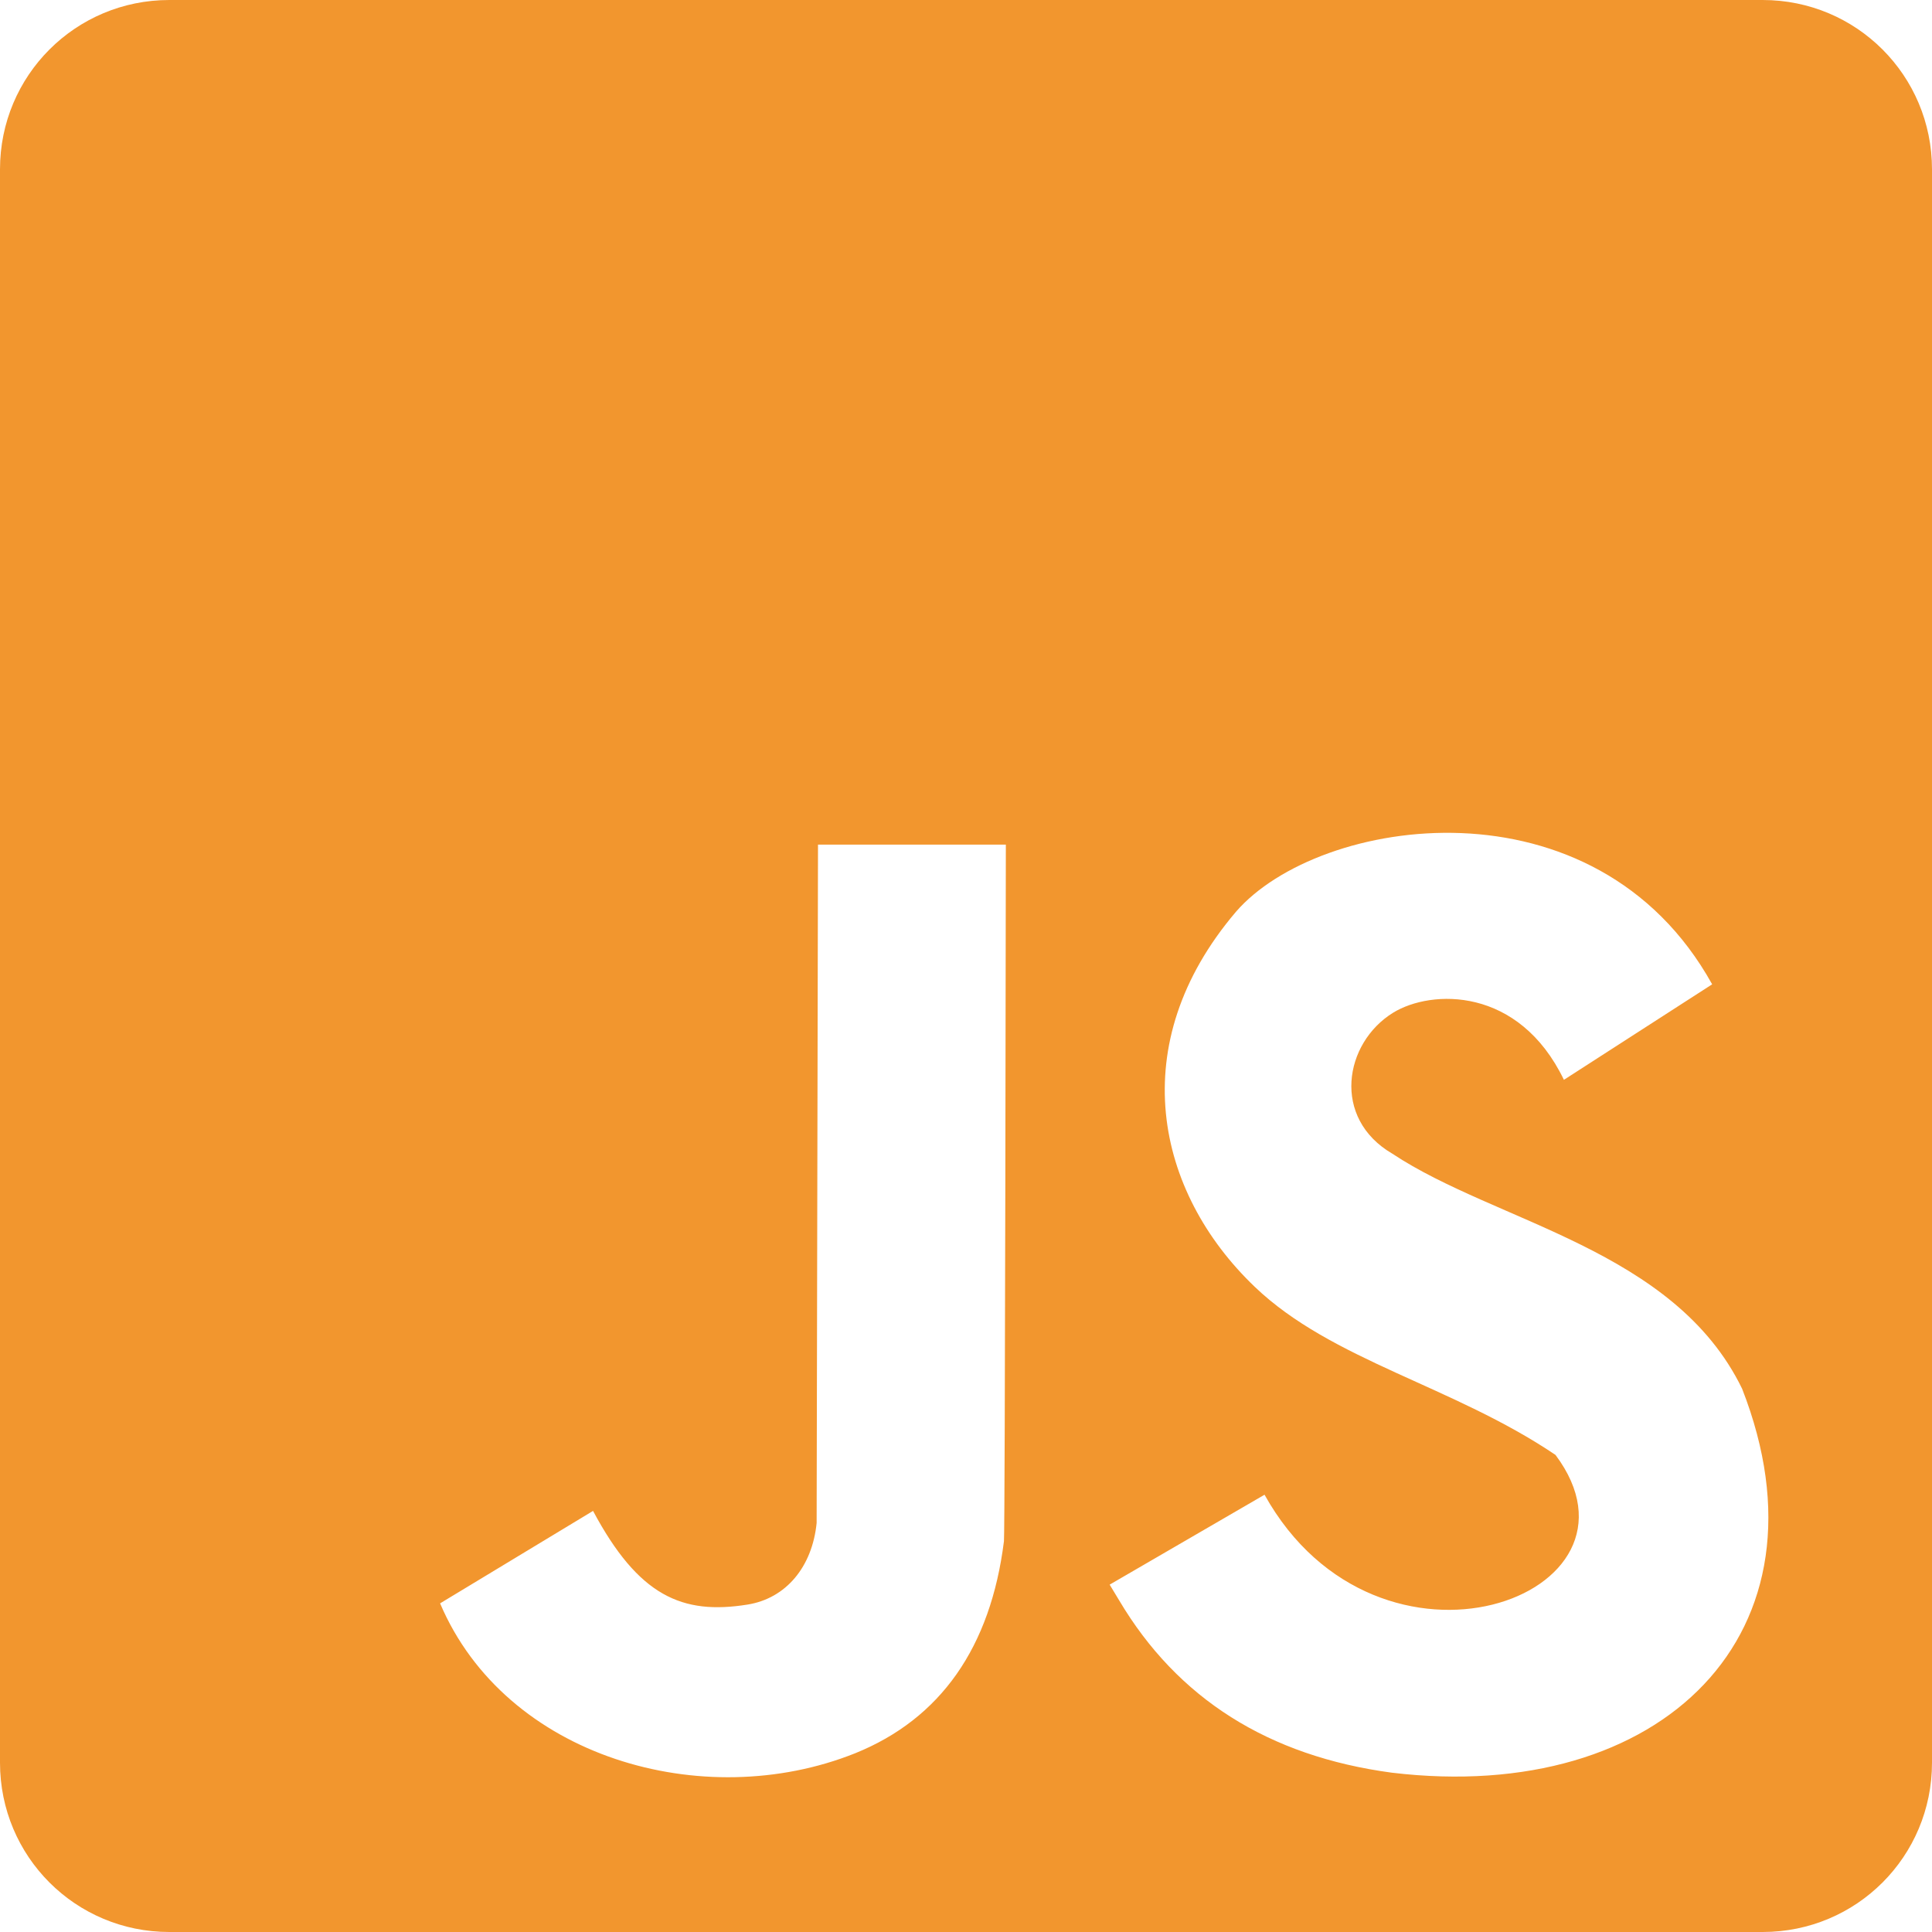 <svg width="48" height="48" viewBox="0 0 48 48" fill="none" xmlns="http://www.w3.org/2000/svg">
<path d="M38.646 36.147C41.277 39.663 34.25 42.219 31.417 37.136L27.569 39.37L27.805 39.76C29.254 42.202 31.519 43.632 34.58 44.042C41.281 44.844 45.656 40.57 43.282 34.502C41.594 31.031 37.172 30.375 34.594 28.664C33.078 27.781 33.393 25.911 34.611 25.161C35.558 24.578 37.734 24.504 38.855 26.828L42.538 24.455C39.633 19.219 32.766 20.273 30.707 22.653C27.908 25.941 28.709 29.611 31.172 31.969C33.087 33.803 36.094 34.425 38.646 36.147ZM21.247 43.559C23.369 42.701 24.613 40.927 24.943 38.29C24.971 38.023 24.99 20.984 24.99 20.984H20.323L20.289 37.838C20.18 38.93 19.527 39.712 18.574 39.865C16.948 40.127 15.864 39.653 14.734 37.538L10.934 39.835C12.562 43.664 17.472 45.07 21.247 43.559ZM4.207 0H43.793C46.124 0 48 1.876 48 4.207V43.793C48 46.124 46.124 48 43.793 48H4.207C1.876 48 0 46.124 0 43.793V4.207C1.5e-07 1.876 1.876 0 4.207 0Z" fill="#F2962E"/>
</svg>
